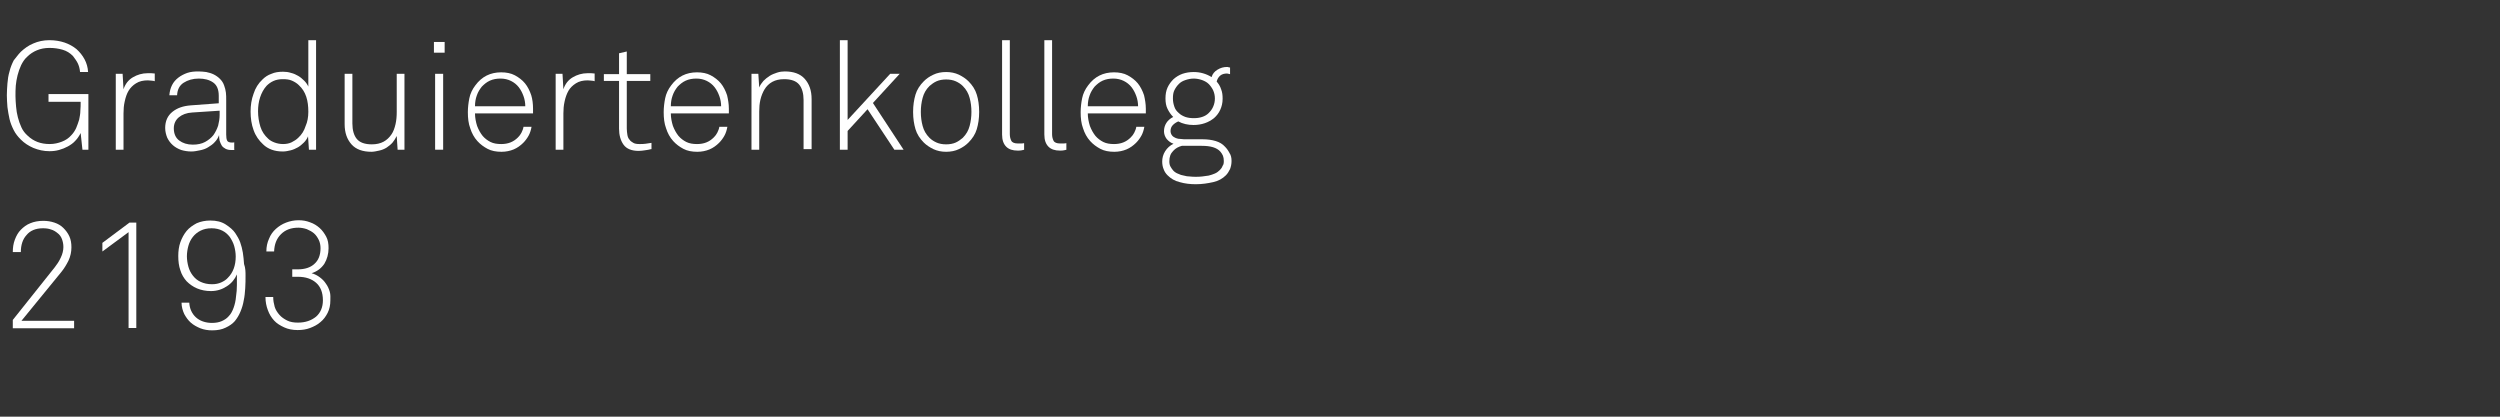 <?xml version="1.0" encoding="UTF-8"?> <!-- Generator: Adobe Illustrator 23.0.6, SVG Export Plug-In . SVG Version: 6.00 Build 0) --> <svg xmlns="http://www.w3.org/2000/svg" xmlns:xlink="http://www.w3.org/1999/xlink" id="TU_Dortmund__x2013__Forschungszentrum_für_Informationslogistik__x28_DFZI_x29__1_" x="0px" y="0px" viewBox="0 0 840 140" style="enable-background:new 0 0 840 140;" xml:space="preserve"><rect x="0" y="0" width="840" height="140" fill="#333333" stroke="none"/> <style type="text/css"> .st0{fill:#FFFFFF;} </style> <g id="TU_Dortmund__x2013__Forschungszentrum_für_Informationslogistik__x28_DFZI_x29_"> <path class="st0" d="M27.7,50.3l-0.6-5.6c-0.5,1-1.1,1.9-1.8,2.6c-0.7,0.8-1.6,1.4-2.5,1.9c-0.9,0.5-1.9,0.9-3,1.2 c-1.1,0.3-2.1,0.4-3.2,0.4c-1.9,0-3.7-0.4-5.4-1.1c-1.6-0.7-3-1.6-4.2-2.8c-1-1-1.8-2-2.4-3.2c-0.6-1.2-1.1-2.4-1.4-3.7 c-0.3-1.3-0.5-2.6-0.7-4c-0.1-1.4-0.2-2.7-0.2-4c0-1.3,0.1-2.6,0.2-4c0.1-1.3,0.3-2.7,0.7-4c0.3-1.3,0.8-2.5,1.4-3.7 C5.3,19.5,6,18.4,7,17.4c1.2-1.1,2.5-2.1,4.2-2.8c1.6-0.7,3.4-1.1,5.4-1.1c1.9,0,3.6,0.3,5.1,0.8c1.5,0.5,2.9,1.3,4,2.2 c1.1,1,2,2.1,2.7,3.4c0.7,1.3,1.1,2.7,1.2,4.3h-2.7c-0.1-1.2-0.4-2.2-0.8-3c-0.4-0.8-1-1.6-1.6-2.4c-1-1-2.1-1.7-3.5-2.1 c-1.4-0.4-2.8-0.6-4.4-0.6c-1.6,0-3,0.3-4.2,0.8c-1.2,0.5-2.3,1.2-3.3,2.2c-0.9,0.8-1.5,1.8-2,2.8c-0.5,1.1-0.9,2.2-1.2,3.4 c-0.3,1.2-0.5,2.4-0.6,3.5c-0.1,1.2-0.1,2.3-0.1,3.5c0,1.1,0.1,2.2,0.2,3.5s0.3,2.4,0.6,3.6c0.3,1.2,0.7,2.3,1.2,3.4 c0.5,1.1,1.2,2,2.1,2.8c2,1.9,4.4,2.8,7.4,2.8c1.5,0,2.8-0.3,4.1-0.8c1.3-0.5,2.3-1.2,3.1-2.1c0.7-0.7,1.3-1.6,1.7-2.5 c0.4-0.9,0.7-1.9,1-2.8c0.2-1,0.4-2,0.4-3c0.1-1,0.1-2,0.1-3H16.3v-2.6h13.4v18.7H27.7z"></path> <path class="st0" d="M52.1,27.3c-0.4-0.1-0.8-0.2-1.2-0.2c-0.4,0-0.8-0.1-1.2-0.1c-1.6,0-2.9,0.3-4,1c-1,0.6-1.9,1.5-2.5,2.5 s-1,2.2-1.3,3.6c-0.3,1.3-0.4,2.6-0.4,4v12.2h-2.6V24.8h2.3l0.3,5.2c0.6-1.8,1.6-3.1,3.1-4c1.5-0.9,3.2-1.4,5-1.4 c0.4,0,0.8,0,1.2,0c0.4,0,0.8,0.1,1.2,0.1V27.3z"></path> <path class="st0" d="M79,50.3c-0.3,0.1-0.5,0.1-0.6,0.1c-0.1,0-0.3,0-0.6,0c-0.8,0-1.4-0.1-2-0.4c-0.5-0.3-1-0.6-1.3-1.1 s-0.5-1-0.7-1.6c-0.1-0.6-0.2-1.2-0.2-1.9c-0.3,0.9-0.8,1.7-1.5,2.4c-0.6,0.7-1.4,1.2-2.2,1.7c-0.8,0.5-1.7,0.8-2.7,1 c-1,0.2-1.9,0.4-2.9,0.4c-1.2,0-2.4-0.2-3.4-0.5c-1.1-0.4-2-0.9-2.8-1.6c-0.8-0.7-1.4-1.5-1.9-2.5c-0.4-1-0.7-2.1-0.7-3.3 c0-2.3,0.8-4.1,2.4-5.4c1.6-1.3,3.6-2,6.2-2.2l9.4-0.7v-2.5c0-2.1-0.6-3.6-1.9-4.5c-1.3-0.9-2.9-1.3-4.8-1.3c-2,0-3.7,0.5-5.1,1.4 c-1.4,0.9-2.1,2.3-2.2,4.2h-2.6c0.1-1.3,0.4-2.4,0.9-3.4c0.5-1,1.2-1.8,2.1-2.5c0.9-0.7,1.9-1.2,3-1.6c1.2-0.4,2.4-0.5,3.8-0.5 c0.9,0,1.7,0.1,2.6,0.2c0.9,0.2,1.7,0.4,2.5,0.8c0.8,0.4,1.5,0.9,2.1,1.5c0.6,0.6,1.1,1.3,1.4,2.2c0.3,0.8,0.5,1.6,0.6,2.4 c0.1,0.8,0.1,1.6,0.1,2.5v11.6c0,0.9,0.1,1.6,0.3,2c0.2,0.5,0.8,0.7,1.7,0.7c0.3,0,0.5,0,0.7-0.1V50.3z M73.7,37.2l-9.1,0.6 c-1.9,0.1-3.4,0.7-4.5,1.6c-1.1,0.9-1.7,2.2-1.7,3.7c0,1.8,0.6,3.2,1.8,4.1c1.2,0.9,2.7,1.4,4.6,1.4c1.6,0,3-0.3,4.1-0.9 c1.1-0.6,2.1-1.4,2.8-2.3c0.7-1,1.2-2,1.6-3.2c0.3-1.2,0.5-2.4,0.5-3.6V37.2z"></path> <path class="st0" d="M103.8,50.3l-0.3-4.5c-0.3,0.8-0.8,1.5-1.4,2.1c-0.6,0.6-1.3,1.2-2,1.6c-0.7,0.4-1.6,0.8-2.4,1 c-0.9,0.2-1.7,0.4-2.6,0.4c-1.5,0-2.7-0.2-3.8-0.6s-2.1-1-2.9-1.8c-1.4-1.3-2.5-2.8-3.2-4.8c-0.7-1.9-1-4-1-6.2c0-2.1,0.3-4.1,1-6 c0.6-1.9,1.6-3.5,3-4.8c0.8-0.8,1.8-1.5,3-1.9c1.1-0.5,2.4-0.7,3.9-0.7c0.9,0,1.8,0.1,2.7,0.4c0.9,0.2,1.7,0.6,2.4,1 c0.7,0.4,1.4,1,2,1.6c0.6,0.6,1.1,1.3,1.4,2V13.5h2.6v36.8H103.8z M103.6,37.6c0-1.9-0.2-3.6-0.7-5.1c-0.5-1.5-1.3-2.8-2.5-3.9 c-0.6-0.6-1.4-1.1-2.3-1.5c-0.9-0.4-1.9-0.5-3.1-0.5s-2.2,0.2-3.1,0.6c-0.9,0.4-1.7,1-2.3,1.6c-1,1.1-1.7,2.4-2.2,3.9 c-0.5,1.5-0.7,3.1-0.7,4.7c0,1.8,0.3,3.6,0.8,5.2c0.5,1.6,1.4,2.9,2.6,4c0.6,0.6,1.4,1,2.2,1.3c0.8,0.3,1.8,0.5,2.8,0.5 c1.1,0,2.1-0.2,2.9-0.6c0.8-0.4,1.6-0.9,2.2-1.5c1.2-1.1,2-2.4,2.5-4C103.3,41,103.6,39.3,103.6,37.6z"></path> <path class="st0" d="M133.6,50.3l-0.3-4.6c-0.4,0.8-0.9,1.6-1.4,2.2c-0.6,0.7-1.3,1.2-2,1.7c-0.8,0.5-1.6,0.8-2.5,1 c-0.9,0.2-1.8,0.4-2.6,0.4c-2.9,0-5.2-0.8-6.7-2.5c-1.5-1.7-2.3-3.9-2.3-6.8V24.8h2.6v16.7c0,2.2,0.5,4,1.5,5.2 c1,1.2,2.7,1.8,5,1.8c1.6,0,2.9-0.3,4-0.9c1.1-0.6,1.9-1.4,2.6-2.4c0.7-1,1.1-2.2,1.4-3.5c0.3-1.3,0.4-2.7,0.4-4.1V24.8h2.6v25.5 H133.6z"></path> <path class="st0" d="M145.8,17.7v-3.6h3.6v3.6H145.8z M146.2,50.3V24.8h2.7v25.5H146.2z"></path> <path class="st0" d="M179.1,36.5c0,0.3,0,0.6,0,0.8s0,0.5,0,0.8h-19.5c0,1.5,0.3,2.9,0.7,4.2c0.5,1.3,1.1,2.4,1.9,3.4 c0.7,0.8,1.6,1.5,2.6,2c1,0.5,2.2,0.7,3.6,0.7c2.3,0,4.1-0.7,5.6-2.2c0.5-0.5,0.9-1,1.2-1.6c0.3-0.6,0.6-1.3,0.7-2h2.7 c-0.2,1.1-0.5,2.1-1,3c-0.5,0.9-1.1,1.7-1.8,2.4c-0.9,0.9-2,1.7-3.2,2.2c-1.2,0.5-2.6,0.8-4.1,0.8c-1.8,0-3.4-0.3-4.7-1 s-2.4-1.5-3.4-2.6c-1.1-1.2-1.9-2.7-2.4-4.3c-0.6-1.6-0.8-3.4-0.8-5.4c0-1.6,0.2-3.2,0.5-4.7c0.3-1.5,1-3,2-4.3 c2.2-3,5.1-4.4,8.7-4.4c1.7,0,3.3,0.3,4.6,1c1.3,0.7,2.5,1.6,3.4,2.7c0.9,1.1,1.6,2.5,2.1,4C178.9,33.3,179.1,34.9,179.1,36.5z M176.5,35.8c0-1.2-0.2-2.4-0.6-3.5c-0.4-1.1-0.9-2.1-1.6-3s-1.6-1.6-2.6-2.1c-1-0.5-2.2-0.8-3.5-0.8c-1.3,0-2.5,0.2-3.6,0.7 c-1.1,0.5-1.9,1.2-2.7,2c-0.7,0.9-1.3,1.8-1.7,3c-0.4,1.1-0.6,2.3-0.6,3.6H176.5z"></path> <path class="st0" d="M199.9,27.3c-0.4-0.1-0.8-0.2-1.2-0.2c-0.4,0-0.8-0.1-1.2-0.1c-1.6,0-2.9,0.3-4,1s-1.9,1.5-2.5,2.5 c-0.6,1.1-1,2.2-1.3,3.6s-0.4,2.6-0.4,4v12.2h-2.6V24.8h2.3l0.3,5.2c0.6-1.8,1.6-3.1,3.1-4c1.5-0.9,3.2-1.4,5-1.4 c0.4,0,0.8,0,1.2,0c0.4,0,0.8,0.1,1.2,0.1V27.3z"></path> <path class="st0" d="M218.8,50.1c-0.7,0.2-1.4,0.3-2.1,0.4c-0.7,0.1-1.4,0.2-2.1,0.2c-2.4,0-4.1-0.7-5.1-2.1s-1.5-3.2-1.5-5.4V27.2 h-5.1v-2.3h5.1v-7l2.6-0.6v7.6h7.9v2.3h-7.9v16c0,0.7,0.1,1.4,0.2,2.1c0.1,0.6,0.3,1.2,0.7,1.6c0.3,0.5,0.8,0.8,1.3,1.1 c0.5,0.3,1.2,0.4,2.1,0.4c0.7,0,1.4,0,2-0.1c0.7-0.1,1.3-0.2,2-0.3V50.1z"></path> <path class="st0" d="M244.9,36.5c0,0.3,0,0.6,0,0.8c0,0.3,0,0.5,0,0.8h-19.5c0,1.5,0.3,2.9,0.7,4.2c0.5,1.3,1.1,2.4,1.9,3.4 c0.7,0.8,1.6,1.5,2.6,2c1,0.5,2.2,0.7,3.6,0.7c2.3,0,4.1-0.7,5.6-2.2c0.5-0.5,0.9-1,1.2-1.6c0.3-0.6,0.6-1.3,0.7-2h2.7 c-0.2,1.1-0.5,2.1-1,3c-0.5,0.9-1.1,1.7-1.8,2.4c-0.9,0.9-2,1.7-3.2,2.2c-1.2,0.5-2.6,0.8-4.1,0.8c-1.8,0-3.4-0.3-4.7-1 c-1.3-0.7-2.4-1.5-3.4-2.6c-1.1-1.2-1.9-2.7-2.4-4.3c-0.6-1.6-0.8-3.4-0.8-5.4c0-1.6,0.2-3.2,0.5-4.7c0.3-1.5,1-3,2-4.3 c2.2-3,5.1-4.4,8.7-4.4c1.7,0,3.3,0.3,4.6,1c1.3,0.7,2.5,1.6,3.4,2.7c0.9,1.1,1.6,2.5,2.1,4C244.6,33.3,244.9,34.9,244.9,36.5z M242.3,35.8c0-1.2-0.2-2.4-0.6-3.5c-0.4-1.1-0.9-2.1-1.6-3s-1.6-1.6-2.6-2.1c-1-0.5-2.2-0.8-3.5-0.8c-1.3,0-2.5,0.2-3.6,0.7 c-1.1,0.5-1.9,1.2-2.7,2c-0.7,0.9-1.3,1.8-1.7,3c-0.4,1.1-0.6,2.3-0.6,3.6H242.3z"></path> <path class="st0" d="M270,50.3V33.6c0-2.2-0.5-4-1.5-5.2c-1-1.2-2.7-1.8-5-1.8c-1.6,0-2.9,0.3-4,0.9c-1.1,0.6-2,1.5-2.6,2.5 s-1.1,2.2-1.4,3.5c-0.3,1.3-0.4,2.6-0.4,4v12.8h-2.6V24.8h2.3l0.3,4.6c0.3-0.8,0.8-1.5,1.4-2.2c0.6-0.6,1.3-1.2,2.1-1.7 s1.6-0.8,2.5-1.1c0.9-0.3,1.8-0.4,2.6-0.4c2.9,0,5.2,0.8,6.7,2.5c1.5,1.7,2.3,3.9,2.3,6.8v16.8H270z"></path> <path class="st0" d="M300.5,50.3l-9-13.6l-6.7,7.3v6.3h-2.6V13.5h2.6v26.8l14.3-15.5h3.2l-9,9.8l10.3,15.7H300.5z"></path> <path class="st0" d="M329,37.6c0,2.2-0.3,4.1-0.8,5.8c-0.5,1.7-1.5,3.2-2.8,4.5c-0.9,0.9-1.9,1.6-3.2,2.2c-1.2,0.6-2.7,0.9-4.3,0.9 c-1.6,0-3-0.3-4.3-0.9c-1.2-0.6-2.3-1.3-3.2-2.2c-1.3-1.3-2.3-2.8-2.8-4.5c-0.5-1.7-0.8-3.6-0.8-5.8c0-2.2,0.3-4.1,0.8-5.8 c0.5-1.7,1.5-3.2,2.8-4.5c0.9-0.9,1.9-1.6,3.2-2.2c1.2-0.6,2.7-0.9,4.3-0.9c1.6,0,3,0.3,4.3,0.9c1.2,0.6,2.3,1.3,3.2,2.2 c1.3,1.3,2.3,2.8,2.8,4.5C328.7,33.4,329,35.4,329,37.6z M326.4,37.6c0-1.7-0.2-3.2-0.6-4.7c-0.4-1.5-1.1-2.8-2.3-4 c-0.7-0.7-1.5-1.2-2.4-1.6c-0.9-0.4-2-0.6-3.2-0.6c-1.2,0-2.3,0.2-3.2,0.6c-0.9,0.4-1.7,1-2.4,1.6c-1.2,1.2-1.9,2.5-2.3,4 c-0.4,1.5-0.6,3-0.6,4.7c0,1.7,0.2,3.2,0.6,4.7c0.4,1.5,1.1,2.8,2.3,4c0.7,0.7,1.5,1.2,2.4,1.6c0.9,0.4,2,0.6,3.2,0.6 c1.2,0,2.3-0.2,3.2-0.6c0.9-0.4,1.7-1,2.4-1.6c1.2-1.2,1.9-2.5,2.3-4C326.2,40.8,326.4,39.2,326.4,37.6z"></path> <path class="st0" d="M344.2,50.3c-0.3,0.1-0.6,0.1-0.9,0.2c-0.4,0.1-0.8,0.1-1.4,0.1c-1.6,0-2.9-0.4-3.8-1.3 c-0.9-0.9-1.4-2.2-1.4-4.1V13.5h2.6v31.6c0,0.9,0.2,1.6,0.5,2.2c0.3,0.6,1.1,0.9,2.1,0.9c0.5,0,0.9,0,1.2,0c0.3,0,0.6,0,1-0.1V50.3 z"></path> <path class="st0" d="M358.4,50.3c-0.3,0.1-0.6,0.1-0.9,0.2c-0.4,0.1-0.8,0.1-1.4,0.1c-1.6,0-2.9-0.4-3.8-1.3 c-0.9-0.9-1.4-2.2-1.4-4.1V13.5h2.6v31.6c0,0.9,0.2,1.6,0.5,2.2c0.3,0.6,1.1,0.9,2.1,0.9c0.5,0,0.9,0,1.2,0c0.3,0,0.6,0,1-0.1V50.3 z"></path> <path class="st0" d="M385,36.5c0,0.3,0,0.6,0,0.8c0,0.3,0,0.5,0,0.8h-19.5c0,1.5,0.3,2.9,0.7,4.2c0.5,1.3,1.1,2.4,1.9,3.4 c0.7,0.8,1.6,1.5,2.6,2c1,0.5,2.2,0.7,3.6,0.7c2.3,0,4.1-0.7,5.6-2.2c0.5-0.5,0.9-1,1.2-1.6c0.3-0.6,0.6-1.3,0.7-2h2.7 c-0.2,1.1-0.5,2.1-1,3c-0.5,0.9-1.1,1.7-1.8,2.4c-0.9,0.9-2,1.7-3.2,2.2c-1.2,0.5-2.6,0.8-4.1,0.8c-1.8,0-3.4-0.3-4.7-1 c-1.3-0.7-2.4-1.5-3.4-2.6c-1.1-1.2-1.9-2.7-2.4-4.3c-0.6-1.6-0.8-3.4-0.8-5.4c0-1.6,0.2-3.2,0.5-4.7c0.3-1.5,1-3,2-4.3 c2.2-3,5.1-4.4,8.7-4.4c1.7,0,3.3,0.3,4.6,1c1.3,0.7,2.5,1.6,3.4,2.7c0.9,1.1,1.6,2.5,2.1,4C384.7,33.3,385,34.9,385,36.5z M382.4,35.8c0-1.2-0.2-2.4-0.6-3.5c-0.4-1.1-0.9-2.1-1.6-3c-0.7-0.9-1.6-1.6-2.6-2.1c-1-0.5-2.2-0.8-3.5-0.8 c-1.3,0-2.5,0.2-3.6,0.7c-1.1,0.5-1.9,1.2-2.7,2c-0.7,0.9-1.3,1.8-1.7,3c-0.4,1.1-0.6,2.3-0.6,3.6H382.4z"></path> <path class="st0" d="M413.8,54.1c0,1-0.2,1.9-0.5,2.7c-0.4,0.8-0.8,1.5-1.4,2.1c-1.1,1.1-2.5,1.9-4.3,2.3c-1.8,0.4-3.7,0.7-5.8,0.7 c-1.9,0-3.7-0.2-5.4-0.7c-1.7-0.4-3-1.2-4.1-2.3c-0.6-0.6-1-1.2-1.3-2c-0.3-0.7-0.5-1.6-0.5-2.6c0-1.2,0.3-2.4,1-3.5 c0.7-1.1,1.6-1.9,2.8-2.5c-0.9-0.3-1.6-0.8-2.3-1.6c-0.6-0.8-0.9-1.7-0.9-2.6c0-1.1,0.3-2,0.8-2.8c0.5-0.8,1.3-1.5,2.3-2 c-0.8-0.8-1.4-1.7-1.9-2.7c-0.5-1-0.7-2.2-0.7-3.5c0-1.4,0.2-2.6,0.7-3.7c0.5-1.1,1.2-2,2-2.8c0.9-0.8,1.9-1.4,3-1.8 c1.2-0.4,2.4-0.6,3.8-0.6c2.2,0,4.2,0.6,6,1.7c0.3-1.1,1-1.9,2-2.5c1-0.6,2-0.9,3.2-0.9c0.2,0,0.3,0,0.5,0.1c0.2,0,0.3,0.1,0.5,0.1 v2.2c-0.2,0-0.3,0-0.5-0.1c-0.2,0-0.3-0.1-0.5-0.1c-0.9,0-1.7,0.2-2.3,0.7c-0.6,0.5-1,1.2-1.2,2c0.6,0.7,1.2,1.6,1.5,2.6 c0.4,1,0.5,2,0.5,3.2c0,1.4-0.3,2.6-0.8,3.7c-0.5,1.1-1.2,2-2.1,2.8c-0.9,0.7-1.9,1.3-3.1,1.7c-1.2,0.4-2.4,0.6-3.8,0.6 c-1.9,0-3.6-0.4-5.1-1.2c-0.7,0.3-1.3,0.7-1.8,1.2c-0.5,0.5-0.8,1.2-0.8,2c0,0.6,0.2,1.1,0.5,1.5c0.3,0.4,0.8,0.7,1.3,0.9 c0.5,0.2,1,0.3,1.7,0.3c0.7,0.1,1.2,0.1,1.7,0.1h5.6c1.6,0,3.1,0.2,4.4,0.6c1.3,0.4,2.3,1,3.1,1.9c0.6,0.6,1.1,1.3,1.5,2.1 C413.6,52.1,413.8,53,413.8,54.1z M411.2,54.1c0-0.7-0.1-1.3-0.3-1.8c-0.2-0.5-0.5-0.9-0.9-1.4c-1.2-1.3-3.2-1.9-6.2-1.9h-6.7 c-1.1,0.3-2.1,0.8-2.9,1.7c-0.9,0.9-1.3,2-1.3,3.5c0,0.7,0.1,1.3,0.4,1.8c0.3,0.5,0.6,1,1,1.4c0.4,0.4,1,0.8,1.6,1 c0.6,0.3,1.2,0.5,1.9,0.6c0.7,0.2,1.3,0.3,2,0.3c0.7,0.1,1.4,0.1,2,0.1c0.6,0,1.3,0,2.1-0.1c0.7-0.1,1.5-0.2,2.2-0.3 c0.7-0.2,1.5-0.4,2.1-0.7c0.7-0.3,1.2-0.7,1.7-1.2c0.4-0.4,0.7-0.8,0.9-1.4C411.1,55.4,411.2,54.8,411.2,54.1z M408.2,33.1 c0-1-0.2-1.9-0.6-2.8c-0.4-0.8-0.9-1.5-1.5-2.1c-0.6-0.6-1.4-1-2.2-1.3c-0.9-0.3-1.8-0.5-2.8-0.5c-1,0-1.9,0.2-2.8,0.5 c-0.9,0.3-1.6,0.7-2.2,1.3c-0.6,0.6-1.1,1.3-1.5,2.1c-0.4,0.8-0.5,1.7-0.5,2.8s0.2,1.9,0.5,2.8s0.8,1.5,1.5,2.1 c0.6,0.6,1.4,1,2.2,1.3c0.9,0.3,1.8,0.4,2.8,0.4c1,0,1.9-0.1,2.8-0.4c0.9-0.3,1.6-0.7,2.2-1.3c0.6-0.6,1.1-1.2,1.5-2.1 C408,35,408.2,34.1,408.2,33.1z"></path> <path class="st0" d="M4.3,110.3v-2.8l14.1-17.7c0.7-0.9,1.4-1.9,2-3.2c0.6-1.2,0.9-2.5,0.9-3.6c0-1-0.2-1.9-0.5-2.7s-0.8-1.5-1.5-2 c-0.6-0.5-1.4-1-2.2-1.2c-0.8-0.3-1.7-0.4-2.7-0.4c-2.4,0-4.3,0.8-5.5,2.3C7.6,80.4,7,82.4,7,84.7H4.3c0-1.5,0.2-2.9,0.7-4.2 s1.1-2.4,2-3.3c0.9-0.9,1.9-1.7,3.2-2.2c1.2-0.5,2.7-0.8,4.3-0.8c1.4,0,2.6,0.2,3.8,0.6c1.2,0.4,2.2,1,3,1.8c0.8,0.8,1.5,1.7,2,2.8 c0.5,1.1,0.7,2.3,0.7,3.7c0,1.5-0.3,3-1,4.5c-0.7,1.4-1.5,2.7-2.4,3.8L7.2,107.8h17.7v2.5H4.3z"></path> <path class="st0" d="M43.2,110.3V78l-8.8,6.5v-2.9l9.1-6.8h2.3v35.4H43.2z"></path> <path class="st0" d="M82.5,92.6c0,1.4,0,2.7-0.1,4.2c-0.1,1.4-0.2,2.8-0.5,4.1c-0.2,1.3-0.6,2.6-1.1,3.8c-0.5,1.2-1.1,2.2-1.9,3.2 c-0.8,0.9-1.8,1.6-3.1,2.2c-1.2,0.6-2.7,0.9-4.5,0.9c-1.4,0-2.7-0.2-4-0.7c-1.2-0.5-2.3-1.1-3.2-1.9s-1.6-1.8-2.2-2.9 c-0.5-1.1-0.9-2.4-0.9-3.8h2.6c0.1,2,0.9,3.7,2.2,4.9s3.2,1.9,5.4,1.9c1.3,0,2.4-0.2,3.3-0.6c0.9-0.4,1.7-0.9,2.3-1.6 c0.8-0.8,1.3-1.8,1.7-2.9s0.7-2.4,0.8-3.7c0.2-1.3,0.3-2.6,0.3-3.9c0-1.3,0-2.5,0-3.6c-0.7,1.6-1.8,3-3.4,4c-1.5,1-3.3,1.6-5.3,1.6 c-1.7,0-3.3-0.3-4.7-0.9c-1.4-0.6-2.5-1.4-3.5-2.4c-0.9-1-1.7-2.3-2.1-3.7c-0.5-1.4-0.7-3-0.7-4.8c0-1.6,0.2-3.2,0.7-4.6 c0.5-1.4,1.2-2.7,2.1-3.8c0.9-1.1,2.1-1.9,3.4-2.6c1.4-0.6,2.9-0.9,4.6-0.9c2,0,3.7,0.4,5.1,1.3c1.4,0.9,2.6,1.9,3.3,3 c0.6,0.9,1.2,1.9,1.6,3c0.4,1.1,0.7,2.3,0.9,3.5c0.2,1.2,0.3,2.5,0.4,3.8C82.5,90.1,82.5,91.4,82.5,92.6z M79.2,86.2 c0-1.2-0.2-2.4-0.5-3.5c-0.3-1.1-0.9-2.2-1.5-3.1c-0.7-0.9-1.5-1.6-2.5-2.1s-2.2-0.8-3.6-0.8c-1.5,0-2.7,0.3-3.7,0.8 s-1.9,1.2-2.6,2.1c-0.7,0.9-1.2,1.9-1.5,3c-0.3,1.1-0.5,2.3-0.5,3.5c0,1.2,0.2,2.4,0.5,3.5c0.3,1.1,0.8,2.1,1.5,3 c0.7,0.9,1.5,1.6,2.6,2.1c1.1,0.5,2.3,0.8,3.8,0.8c1.2,0,2.2-0.2,3.1-0.6c0.9-0.4,1.7-0.9,2.3-1.6C78.3,91.6,79.2,89.2,79.2,86.2z"></path> <path class="st0" d="M111,101c0,1.5-0.3,2.9-0.9,4.1c-0.6,1.2-1.4,2.3-2.4,3.1c-1,0.9-2.2,1.5-3.5,2s-2.7,0.7-4.2,0.7 c-1.7,0-3.2-0.3-4.5-0.9s-2.5-1.3-3.4-2.3c-0.9-1-1.6-2.1-2.1-3.5c-0.5-1.3-0.8-2.8-0.8-4.4h2.6c0,1.2,0.2,2.2,0.5,3.3 c0.3,1,0.9,1.9,1.6,2.7c0.7,0.8,1.6,1.4,2.6,1.9c1,0.5,2.2,0.7,3.6,0.7c2.5,0,4.5-0.7,6.1-2c1.5-1.3,2.3-3.2,2.3-5.5 c0-2.6-0.8-4.6-2.3-5.9c-1.5-1.3-3.5-2-6.1-2h-1.9v-2.5h1.9c2.3,0,4.2-0.6,5.5-1.8c1.4-1.2,2.1-3,2.1-5.3c0-1-0.2-2-0.6-2.8 c-0.4-0.8-0.9-1.6-1.6-2.2c-0.7-0.6-1.5-1-2.4-1.4c-0.9-0.3-1.9-0.5-2.8-0.5c-2.5,0-4.4,0.7-5.9,2.2c-1.5,1.5-2.2,3.4-2.3,5.8h-2.6 c0-1.6,0.3-3,0.9-4.3c0.5-1.3,1.3-2.4,2.3-3.3c1-0.9,2.1-1.6,3.4-2.1c1.3-0.5,2.7-0.8,4.2-0.8c1.4,0,2.6,0.2,3.9,0.7 c1.2,0.4,2.3,1.1,3.2,1.9s1.6,1.8,2.2,2.9s0.8,2.4,0.8,3.9c0,1.9-0.5,3.7-1.4,5.2c-1,1.5-2.4,2.6-4.3,3.2c1.1,0.3,2,0.8,2.8,1.4 c0.8,0.6,1.5,1.3,2,2.1c0.6,0.8,1,1.7,1.3,2.7S111,100,111,101z"></path> </g> </svg> 